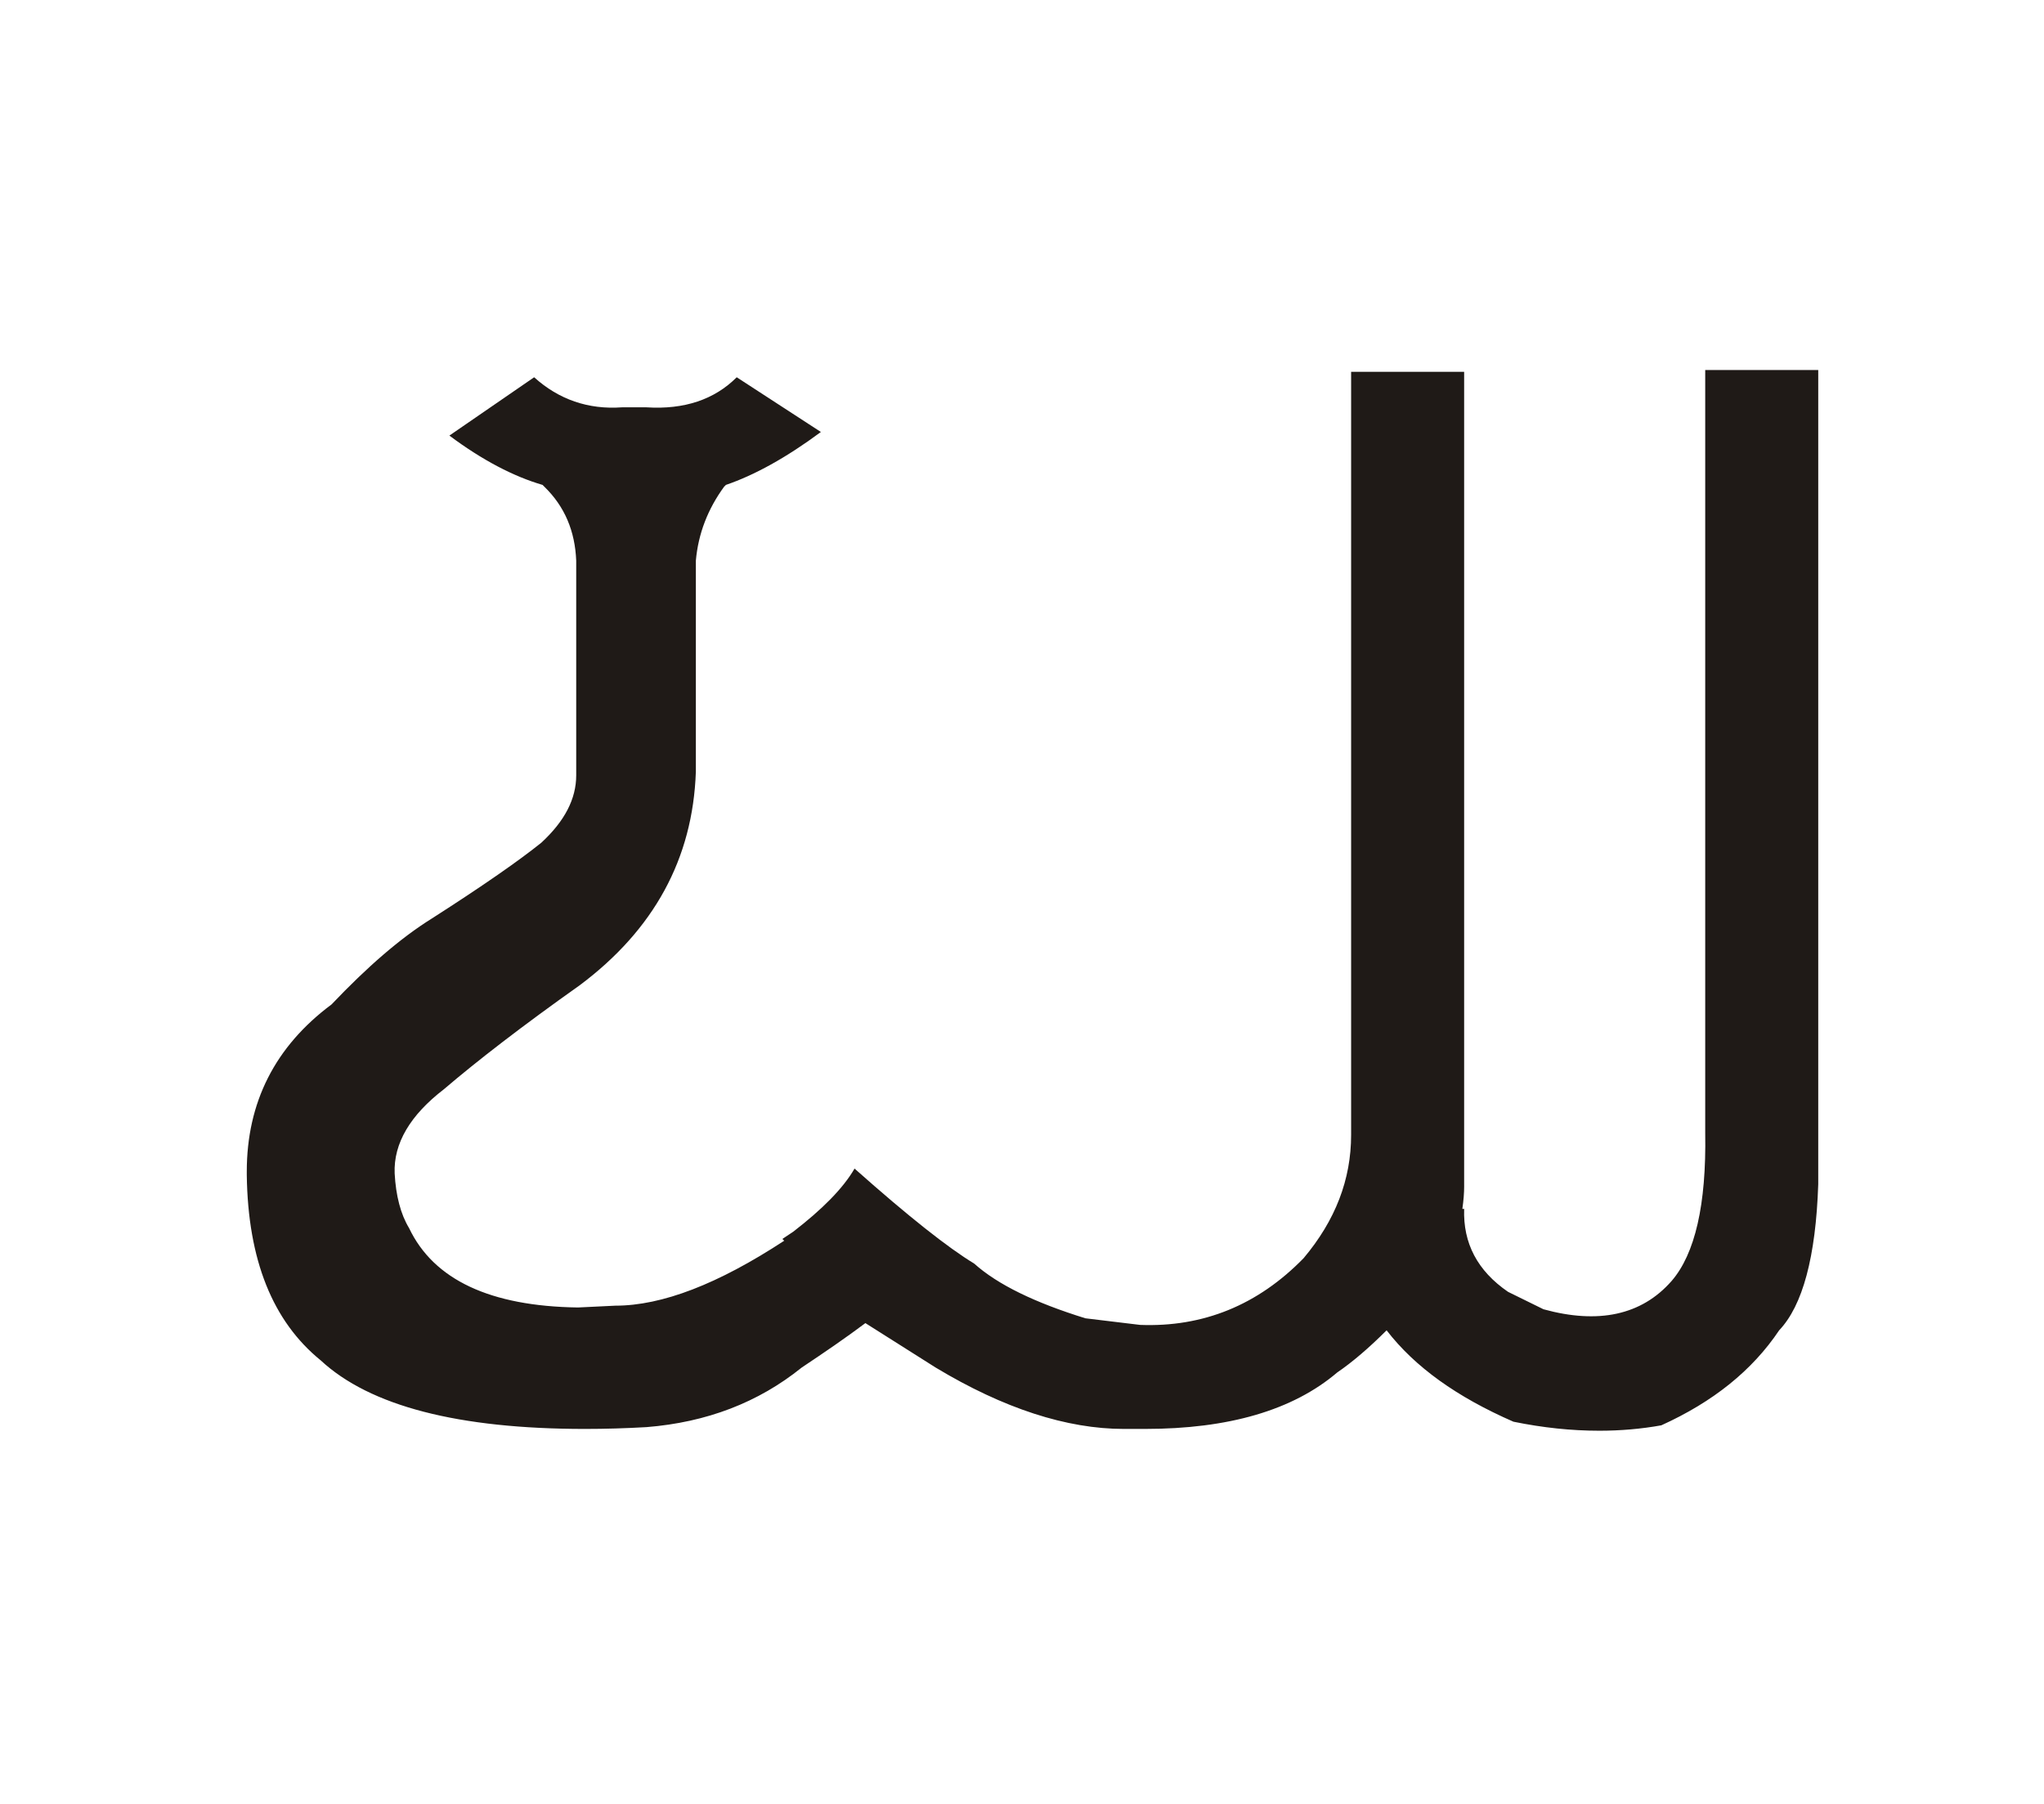 <?xml version="1.0" encoding="UTF-8"?>
<!DOCTYPE svg PUBLIC "-//W3C//DTD SVG 1.1//EN" "http://www.w3.org/Graphics/SVG/1.1/DTD/svg11.dtd">
<!-- Creator: CorelDRAW -->
<svg xmlns="http://www.w3.org/2000/svg" xml:space="preserve" width="170px" height="150px" style="shape-rendering:geometricPrecision; text-rendering:geometricPrecision; image-rendering:optimizeQuality; fill-rule:evenodd; clip-rule:evenodd"
viewBox="0 0 170 150.001"
 xmlns:xlink="http://www.w3.org/1999/xlink">
 <defs>
  <style type="text/css">
   <![CDATA[
    .fil0 {fill:#1F1A17;fill-rule:nonzero}
   ]]>
  </style>
 </defs>
 <g id="Layer_x0020_1">
  <path class="fil0" d="M121.775 98.621c0,0.6 -0.051,1.2 -0.15,1.9l0.15 0c-0.1,2.85 1.1,5.15 3.65,6.9l2.95 1.45c4.55,1.25 8.15,0.5 10.65,-2.35 1.95,-2.25 2.9,-6.35 2.799,-12.3l0 -63.451 9.4 0 0 67.7c-0.2,6.051 -1.3,10.101 -3.25,12.15 -2.25,3.351 -5.499,5.95 -9.8,7.9 -1.65,0.3 -3.4,0.45 -5.15,0.45 -2.35,0 -4.701,-0.25 -7.15,-0.75 -4.7,-2.05 -8.2,-4.55 -10.55,-7.6 -1.45,1.45 -2.85,2.65 -4.101,3.501 -3.699,3.15 -9.05,4.7 -15.999,4.7l-1.75 0c-4.75,0 -10.001,-1.7 -15.65,-5.1l-5.85 -3.7c-1.6,1.2 -3.351,2.4 -5.301,3.7 -3.6,2.9 -7.899,4.55 -12.9,4.95 -1.749,0.1 -3.45,0.15 -5.1,0.15 -10.55,0 -17.9,-1.9 -21.999,-5.7 -4,-3.25 -6.051,-8.35 -6.15,-15.4l0 -0.3c0,-5.75 2.349,-10.4 7.05,-13.899 2.949,-3.1 5.7,-5.5 8.349,-7.15 4.3,-2.75 7.3,-4.85 9.1,-6.3 1.95,-1.8 2.9,-3.65 2.9,-5.6l0 -17.85c-0.099,-2.451 -0.95,-4.5 -2.649,-6.15l-0.15 -0.15c-2.4,-0.7 -5.001,-2.05 -7.75,-4.101l7.05 -4.85c2.05,1.85 4.5,2.7 7.3,2.5l2.049 0c3.15,0.2 5.65,-0.651 7.5,-2.5l7 4.55c-2.9,2.151 -5.55,3.6 -7.9,4.401l-0.15 0.15c-1.35,1.85 -2.15,3.9 -2.349,6.15l0 17.55c-0.25,7.25 -3.501,13.149 -9.651,17.75 -4.8,3.4 -8.55,6.3 -11.3,8.65 -2.8,2.15 -4.2,4.5 -4.1,6.999 0.099,1.851 0.5,3.4 1.2,4.551 2.049,4.299 6.75,6.5 14.049,6.6l3.1 -0.15c3.9,0 8.55,-1.8 14.05,-5.4l-0.15 -0.15c0.3,-0.201 0.6,-0.4 0.9,-0.6 2.4,-1.851 4.149,-3.6 5.1,-5.25 4.5,3.999 7.8,6.6 9.95,7.899 1.95,1.75 5.05,3.25 9.25,4.551l4.55 0.549c5.25,0.201 9.8,-1.65 13.601,-5.55 2.649,-3.15 3.95,-6.549 3.95,-10.25l0 -63.451 9.4 0 0 67.7z"/>
 </g>
</svg>

